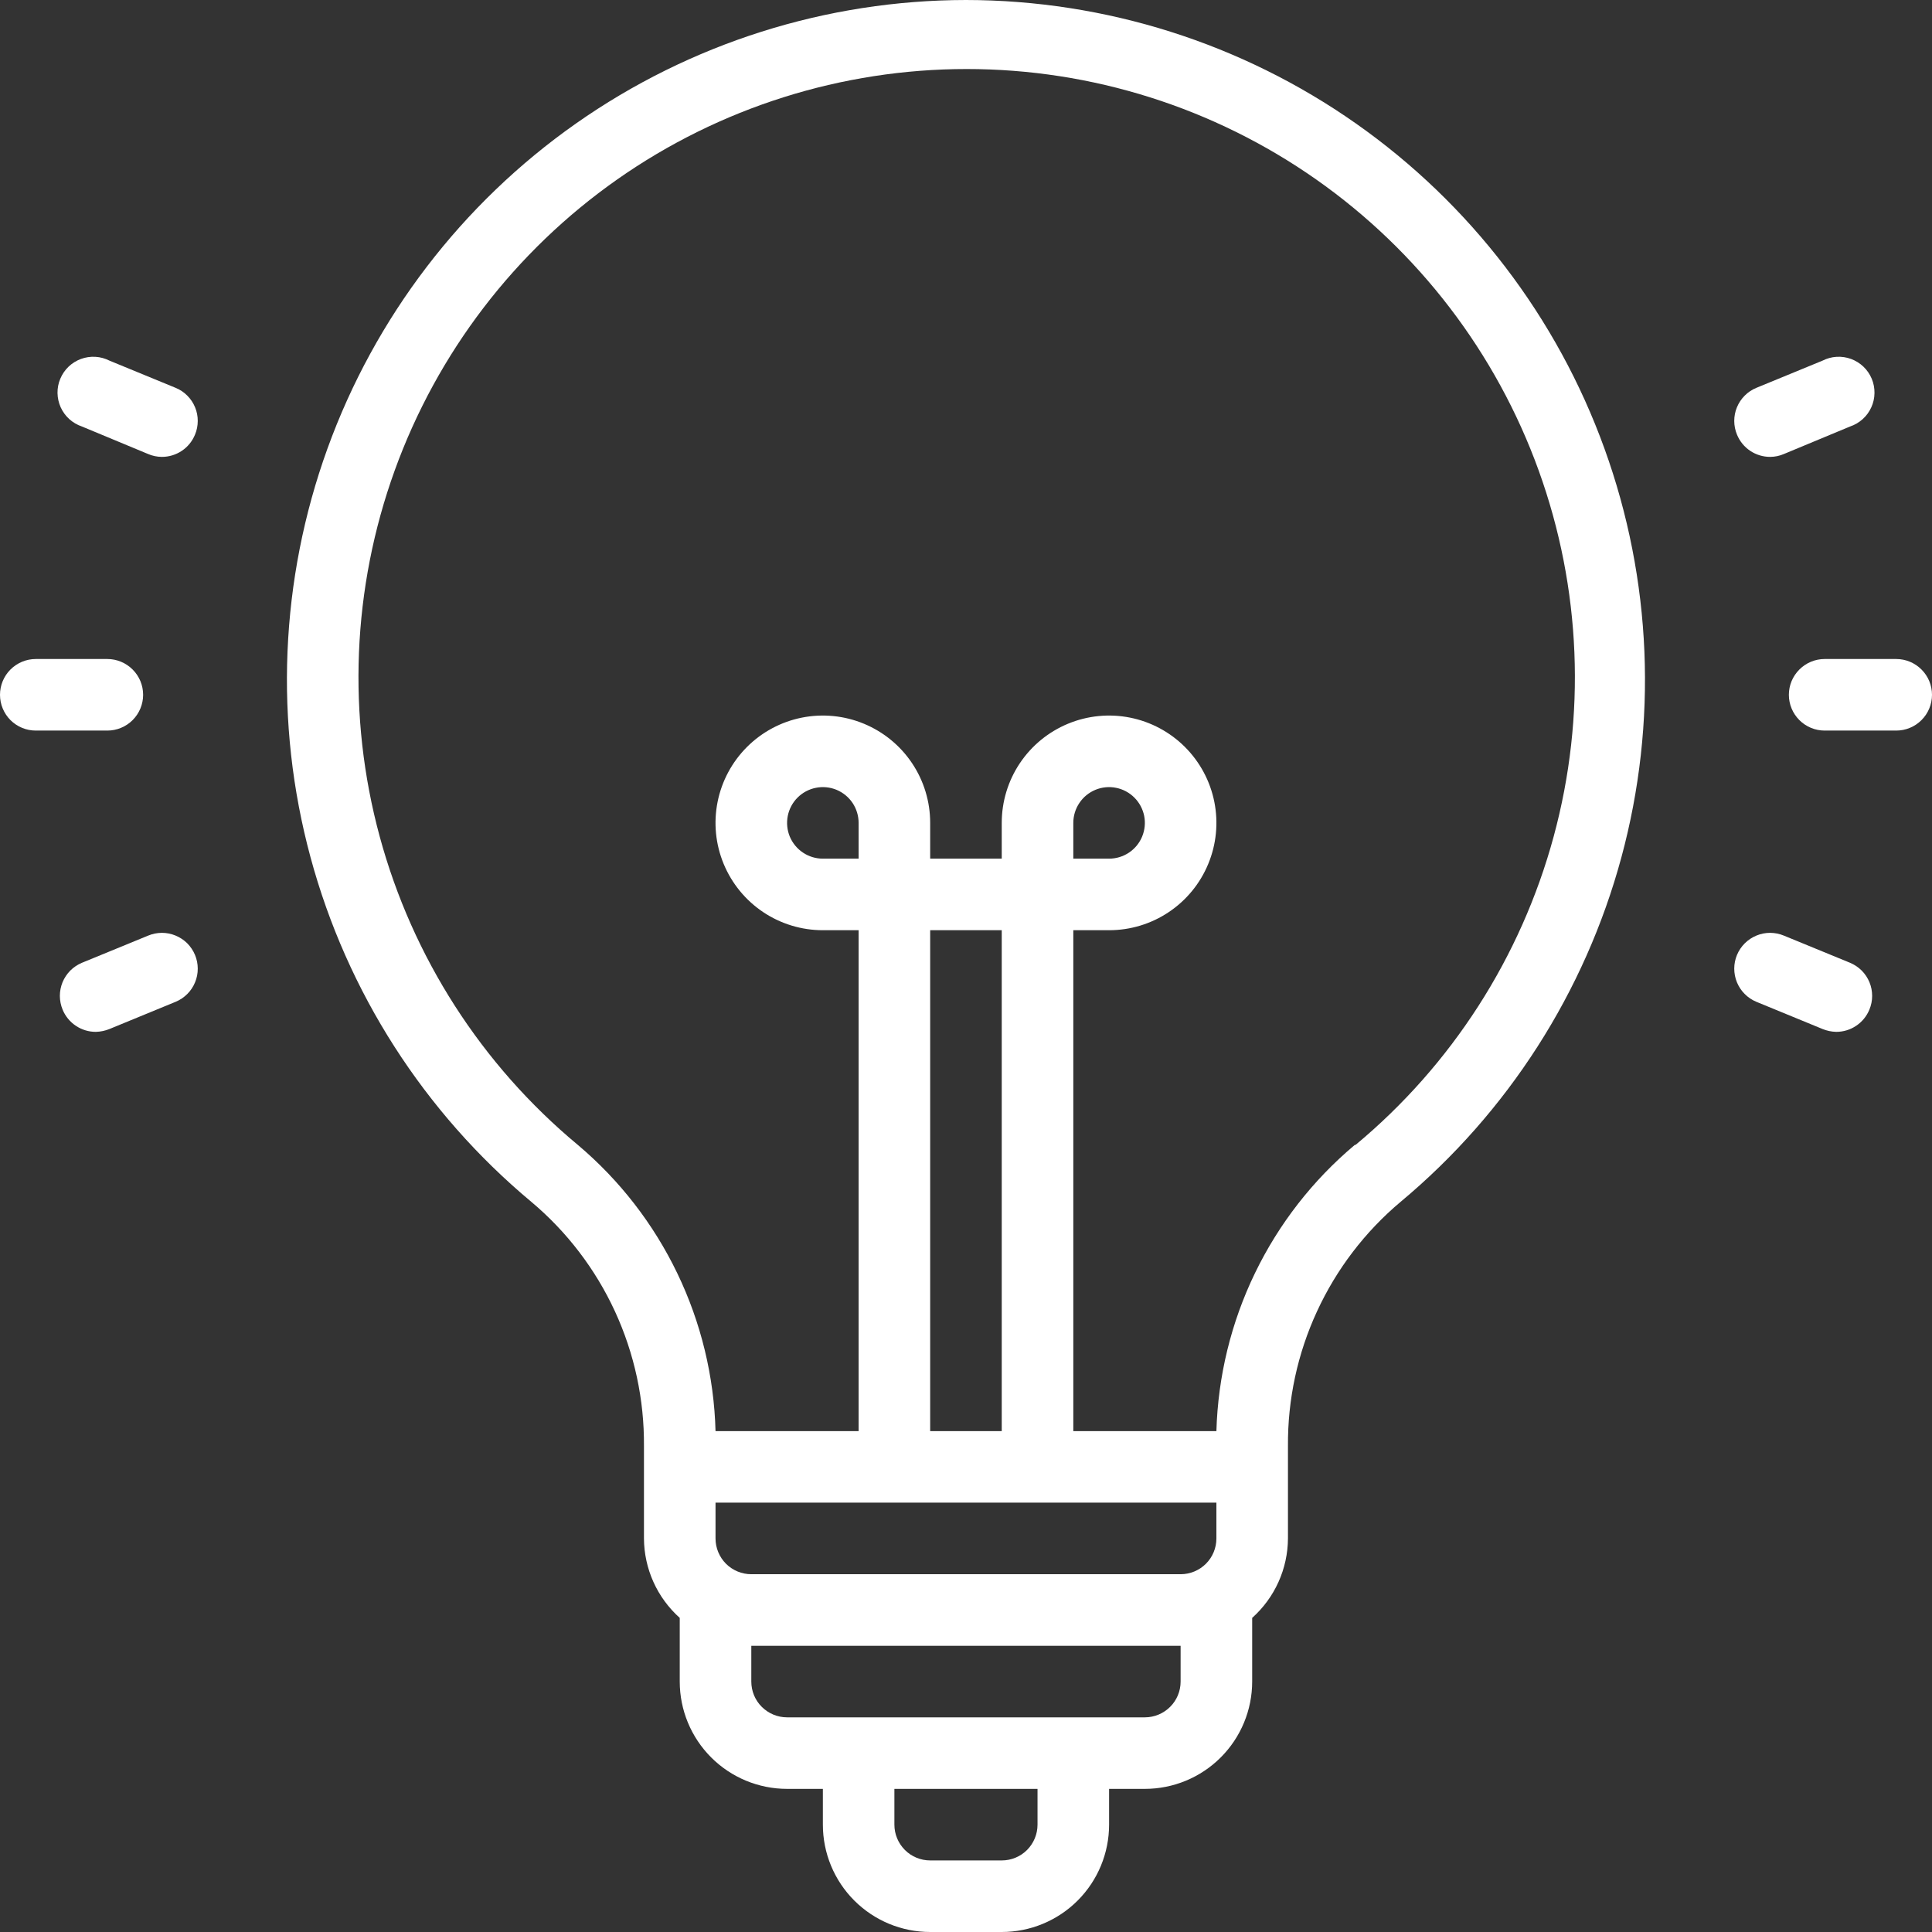 <svg width="48" height="48" viewBox="0 0 48 48" fill="none" xmlns="http://www.w3.org/2000/svg">
<rect x="0" y="0" width="48" height="48" fill="#333333" stroke="none"/>
<g clip-path="url(#clip0_2375_794)">
<path d="M23.999 0C20.531 0.004 17.148 1.075 14.309 3.069C11.471 5.063 9.316 7.883 8.136 11.144C6.956 14.406 6.809 17.952 7.715 21.3C8.621 24.648 10.536 27.636 13.199 29.858C14.084 30.601 14.794 31.531 15.278 32.58C15.762 33.63 16.008 34.773 15.999 35.929V38.222C16.001 38.595 16.081 38.963 16.234 39.303C16.387 39.643 16.61 39.947 16.888 40.196V41.778C16.888 42.485 17.169 43.163 17.669 43.663C18.169 44.163 18.848 44.444 19.555 44.444H20.444V45.333C20.444 46.041 20.725 46.719 21.225 47.219C21.725 47.719 22.403 48 23.11 48H24.888C25.595 48 26.274 47.719 26.774 47.219C27.274 46.719 27.555 46.041 27.555 45.333V44.444H28.444C29.151 44.444 29.829 44.163 30.329 43.663C30.829 43.163 31.11 42.485 31.11 41.778V40.196C31.388 39.947 31.611 39.643 31.764 39.303C31.917 38.963 31.997 38.595 31.999 38.222V35.929C31.99 34.773 32.236 33.63 32.721 32.58C33.205 31.531 33.914 30.601 34.799 29.858C37.463 27.636 39.377 24.648 40.283 21.3C41.189 17.952 41.042 14.406 39.862 11.144C38.683 7.883 36.527 5.063 33.689 3.069C30.851 1.075 27.468 0.004 23.999 0ZM17.777 37.333H30.221V38.222C30.221 38.458 30.128 38.684 29.961 38.851C29.794 39.017 29.568 39.111 29.332 39.111H18.666C18.43 39.111 18.204 39.017 18.037 38.851C17.871 38.684 17.777 38.458 17.777 38.222V37.333ZM21.332 21.333H20.444C20.268 21.333 20.096 21.281 19.95 21.183C19.804 21.086 19.69 20.947 19.622 20.785C19.555 20.622 19.538 20.444 19.572 20.271C19.606 20.099 19.691 19.94 19.815 19.816C19.939 19.692 20.098 19.607 20.27 19.573C20.443 19.538 20.621 19.556 20.784 19.623C20.946 19.691 21.085 19.804 21.183 19.951C21.28 20.097 21.332 20.269 21.332 20.444V21.333ZM23.11 23.111H24.888V35.556H23.11V23.111ZM25.777 45.333C25.777 45.569 25.683 45.795 25.517 45.962C25.35 46.129 25.124 46.222 24.888 46.222H23.11C22.875 46.222 22.648 46.129 22.482 45.962C22.315 45.795 22.221 45.569 22.221 45.333V44.444H25.777V45.333ZM29.332 41.778C29.332 42.014 29.239 42.24 29.072 42.406C28.905 42.573 28.679 42.667 28.444 42.667H19.555C19.319 42.667 19.093 42.573 18.926 42.406C18.759 42.24 18.666 42.014 18.666 41.778V40.889H29.332V41.778ZM33.661 28.444C32.618 29.319 31.772 30.405 31.179 31.631C30.586 32.857 30.26 34.194 30.221 35.556H26.666V23.111H27.555C28.082 23.111 28.598 22.955 29.036 22.662C29.475 22.369 29.817 21.952 30.018 21.465C30.22 20.978 30.273 20.442 30.17 19.924C30.067 19.407 29.813 18.932 29.44 18.559C29.067 18.186 28.592 17.932 28.075 17.829C27.558 17.726 27.021 17.779 26.534 17.981C26.047 18.183 25.631 18.524 25.337 18.963C25.044 19.401 24.888 19.917 24.888 20.444V21.333H23.11V20.444C23.11 19.917 22.954 19.401 22.661 18.963C22.368 18.524 21.951 18.183 21.464 17.981C20.977 17.779 20.441 17.726 19.923 17.829C19.406 17.932 18.931 18.186 18.558 18.559C18.185 18.932 17.931 19.407 17.828 19.924C17.725 20.442 17.778 20.978 17.98 21.465C18.182 21.952 18.524 22.369 18.962 22.662C19.401 22.955 19.916 23.111 20.444 23.111H21.332V35.556H17.777C17.741 34.196 17.417 32.859 16.827 31.634C16.237 30.408 15.395 29.321 14.355 28.444C11.966 26.458 10.248 23.784 9.434 20.785C8.62 17.787 8.75 14.611 9.806 11.689C10.862 8.767 12.793 6.242 15.336 4.457C17.879 2.673 20.91 1.715 24.017 1.715C27.124 1.715 30.155 2.673 32.698 4.457C35.241 6.242 37.172 8.767 38.228 11.689C39.284 14.611 39.414 17.787 38.6 20.785C37.786 23.784 36.068 26.458 33.679 28.444H33.661ZM26.666 21.333V20.444C26.666 20.269 26.718 20.097 26.816 19.951C26.913 19.804 27.052 19.691 27.215 19.623C27.377 19.556 27.556 19.538 27.728 19.573C27.901 19.607 28.059 19.692 28.183 19.816C28.308 19.94 28.392 20.099 28.427 20.271C28.461 20.444 28.443 20.622 28.376 20.785C28.309 20.947 28.195 21.086 28.049 21.183C27.902 21.281 27.731 21.333 27.555 21.333H26.666Z" fill="white"/>
<path d="M4.364 9.636L2.72 8.96C2.611 8.905 2.492 8.872 2.37 8.865C2.248 8.858 2.126 8.876 2.011 8.918C1.896 8.961 1.791 9.026 1.703 9.11C1.615 9.195 1.545 9.297 1.498 9.41C1.45 9.522 1.427 9.644 1.429 9.766C1.431 9.888 1.458 10.008 1.508 10.12C1.559 10.231 1.631 10.331 1.722 10.413C1.813 10.495 1.92 10.557 2.035 10.596L3.68 11.28C3.787 11.326 3.902 11.35 4.018 11.351C4.195 11.352 4.368 11.3 4.515 11.202C4.663 11.104 4.777 10.964 4.844 10.8C4.89 10.692 4.913 10.576 4.913 10.459C4.914 10.342 4.891 10.226 4.846 10.118C4.802 10.01 4.736 9.912 4.653 9.829C4.571 9.746 4.473 9.68 4.364 9.636Z" fill="white"/>
<path d="M3.556 17.262C3.556 17.026 3.462 16.8 3.295 16.634C3.129 16.467 2.902 16.373 2.667 16.373H0.889C0.653 16.373 0.427 16.467 0.26 16.634C0.094 16.8 0 17.026 0 17.262C0 17.498 0.094 17.724 0.26 17.891C0.427 18.057 0.653 18.151 0.889 18.151H2.667C2.902 18.151 3.129 18.057 3.295 17.891C3.462 17.724 3.556 17.498 3.556 17.262Z" fill="white"/>
<path d="M3.681 23.245L2.036 23.92C1.928 23.965 1.83 24.031 1.747 24.113C1.665 24.196 1.599 24.295 1.554 24.403C1.51 24.511 1.487 24.627 1.487 24.744C1.488 24.861 1.511 24.977 1.556 25.085C1.623 25.248 1.738 25.388 1.885 25.486C2.033 25.585 2.206 25.637 2.383 25.636C2.499 25.633 2.613 25.609 2.721 25.565L4.365 24.889C4.473 24.844 4.571 24.778 4.654 24.695C4.736 24.613 4.802 24.514 4.846 24.406C4.891 24.298 4.914 24.182 4.913 24.065C4.913 23.948 4.89 23.833 4.845 23.725C4.8 23.617 4.734 23.519 4.652 23.436C4.569 23.354 4.47 23.288 4.362 23.244C4.254 23.199 4.138 23.176 4.021 23.176C3.904 23.177 3.789 23.2 3.681 23.245Z" fill="white"/>
<path d="M43.983 11.351C44.099 11.35 44.213 11.326 44.32 11.28L45.965 10.596C46.081 10.557 46.187 10.495 46.278 10.413C46.369 10.331 46.442 10.231 46.492 10.12C46.543 10.008 46.57 9.888 46.571 9.766C46.573 9.644 46.55 9.522 46.503 9.41C46.455 9.297 46.386 9.195 46.297 9.11C46.209 9.026 46.104 8.961 45.989 8.918C45.875 8.876 45.752 8.858 45.63 8.865C45.508 8.872 45.389 8.905 45.28 8.96L43.636 9.636C43.528 9.68 43.429 9.746 43.347 9.829C43.264 9.912 43.199 10.01 43.154 10.118C43.109 10.226 43.087 10.342 43.087 10.459C43.087 10.576 43.111 10.692 43.156 10.8C43.223 10.964 43.338 11.104 43.485 11.202C43.632 11.3 43.806 11.352 43.983 11.351Z" fill="white"/>
<path d="M47.111 16.373H45.333C45.097 16.373 44.871 16.467 44.705 16.634C44.538 16.8 44.444 17.026 44.444 17.262C44.444 17.498 44.538 17.724 44.705 17.891C44.871 18.057 45.097 18.151 45.333 18.151H47.111C47.347 18.151 47.573 18.057 47.739 17.891C47.906 17.724 48 17.498 48 17.262C48 17.026 47.906 16.8 47.739 16.634C47.573 16.467 47.347 16.373 47.111 16.373Z" fill="white"/>
<path d="M45.964 23.92L44.32 23.245C44.212 23.2 44.096 23.177 43.979 23.176C43.862 23.176 43.746 23.199 43.638 23.244C43.53 23.288 43.432 23.354 43.349 23.436C43.266 23.519 43.2 23.617 43.155 23.725C43.11 23.833 43.087 23.948 43.087 24.065C43.087 24.182 43.11 24.298 43.154 24.406C43.199 24.514 43.264 24.613 43.347 24.695C43.429 24.778 43.527 24.844 43.635 24.889L45.28 25.565C45.387 25.609 45.502 25.633 45.617 25.636C45.794 25.637 45.968 25.585 46.115 25.486C46.262 25.388 46.377 25.248 46.444 25.085C46.489 24.977 46.513 24.861 46.513 24.744C46.513 24.627 46.491 24.511 46.446 24.403C46.401 24.295 46.336 24.196 46.253 24.113C46.17 24.031 46.072 23.965 45.964 23.92Z" fill="white"/>
</g>
<defs>
<clipPath id="clip0_2375_794">
<rect width="48" height="48" fill="white"/>
</clipPath>
</defs>
</svg>
